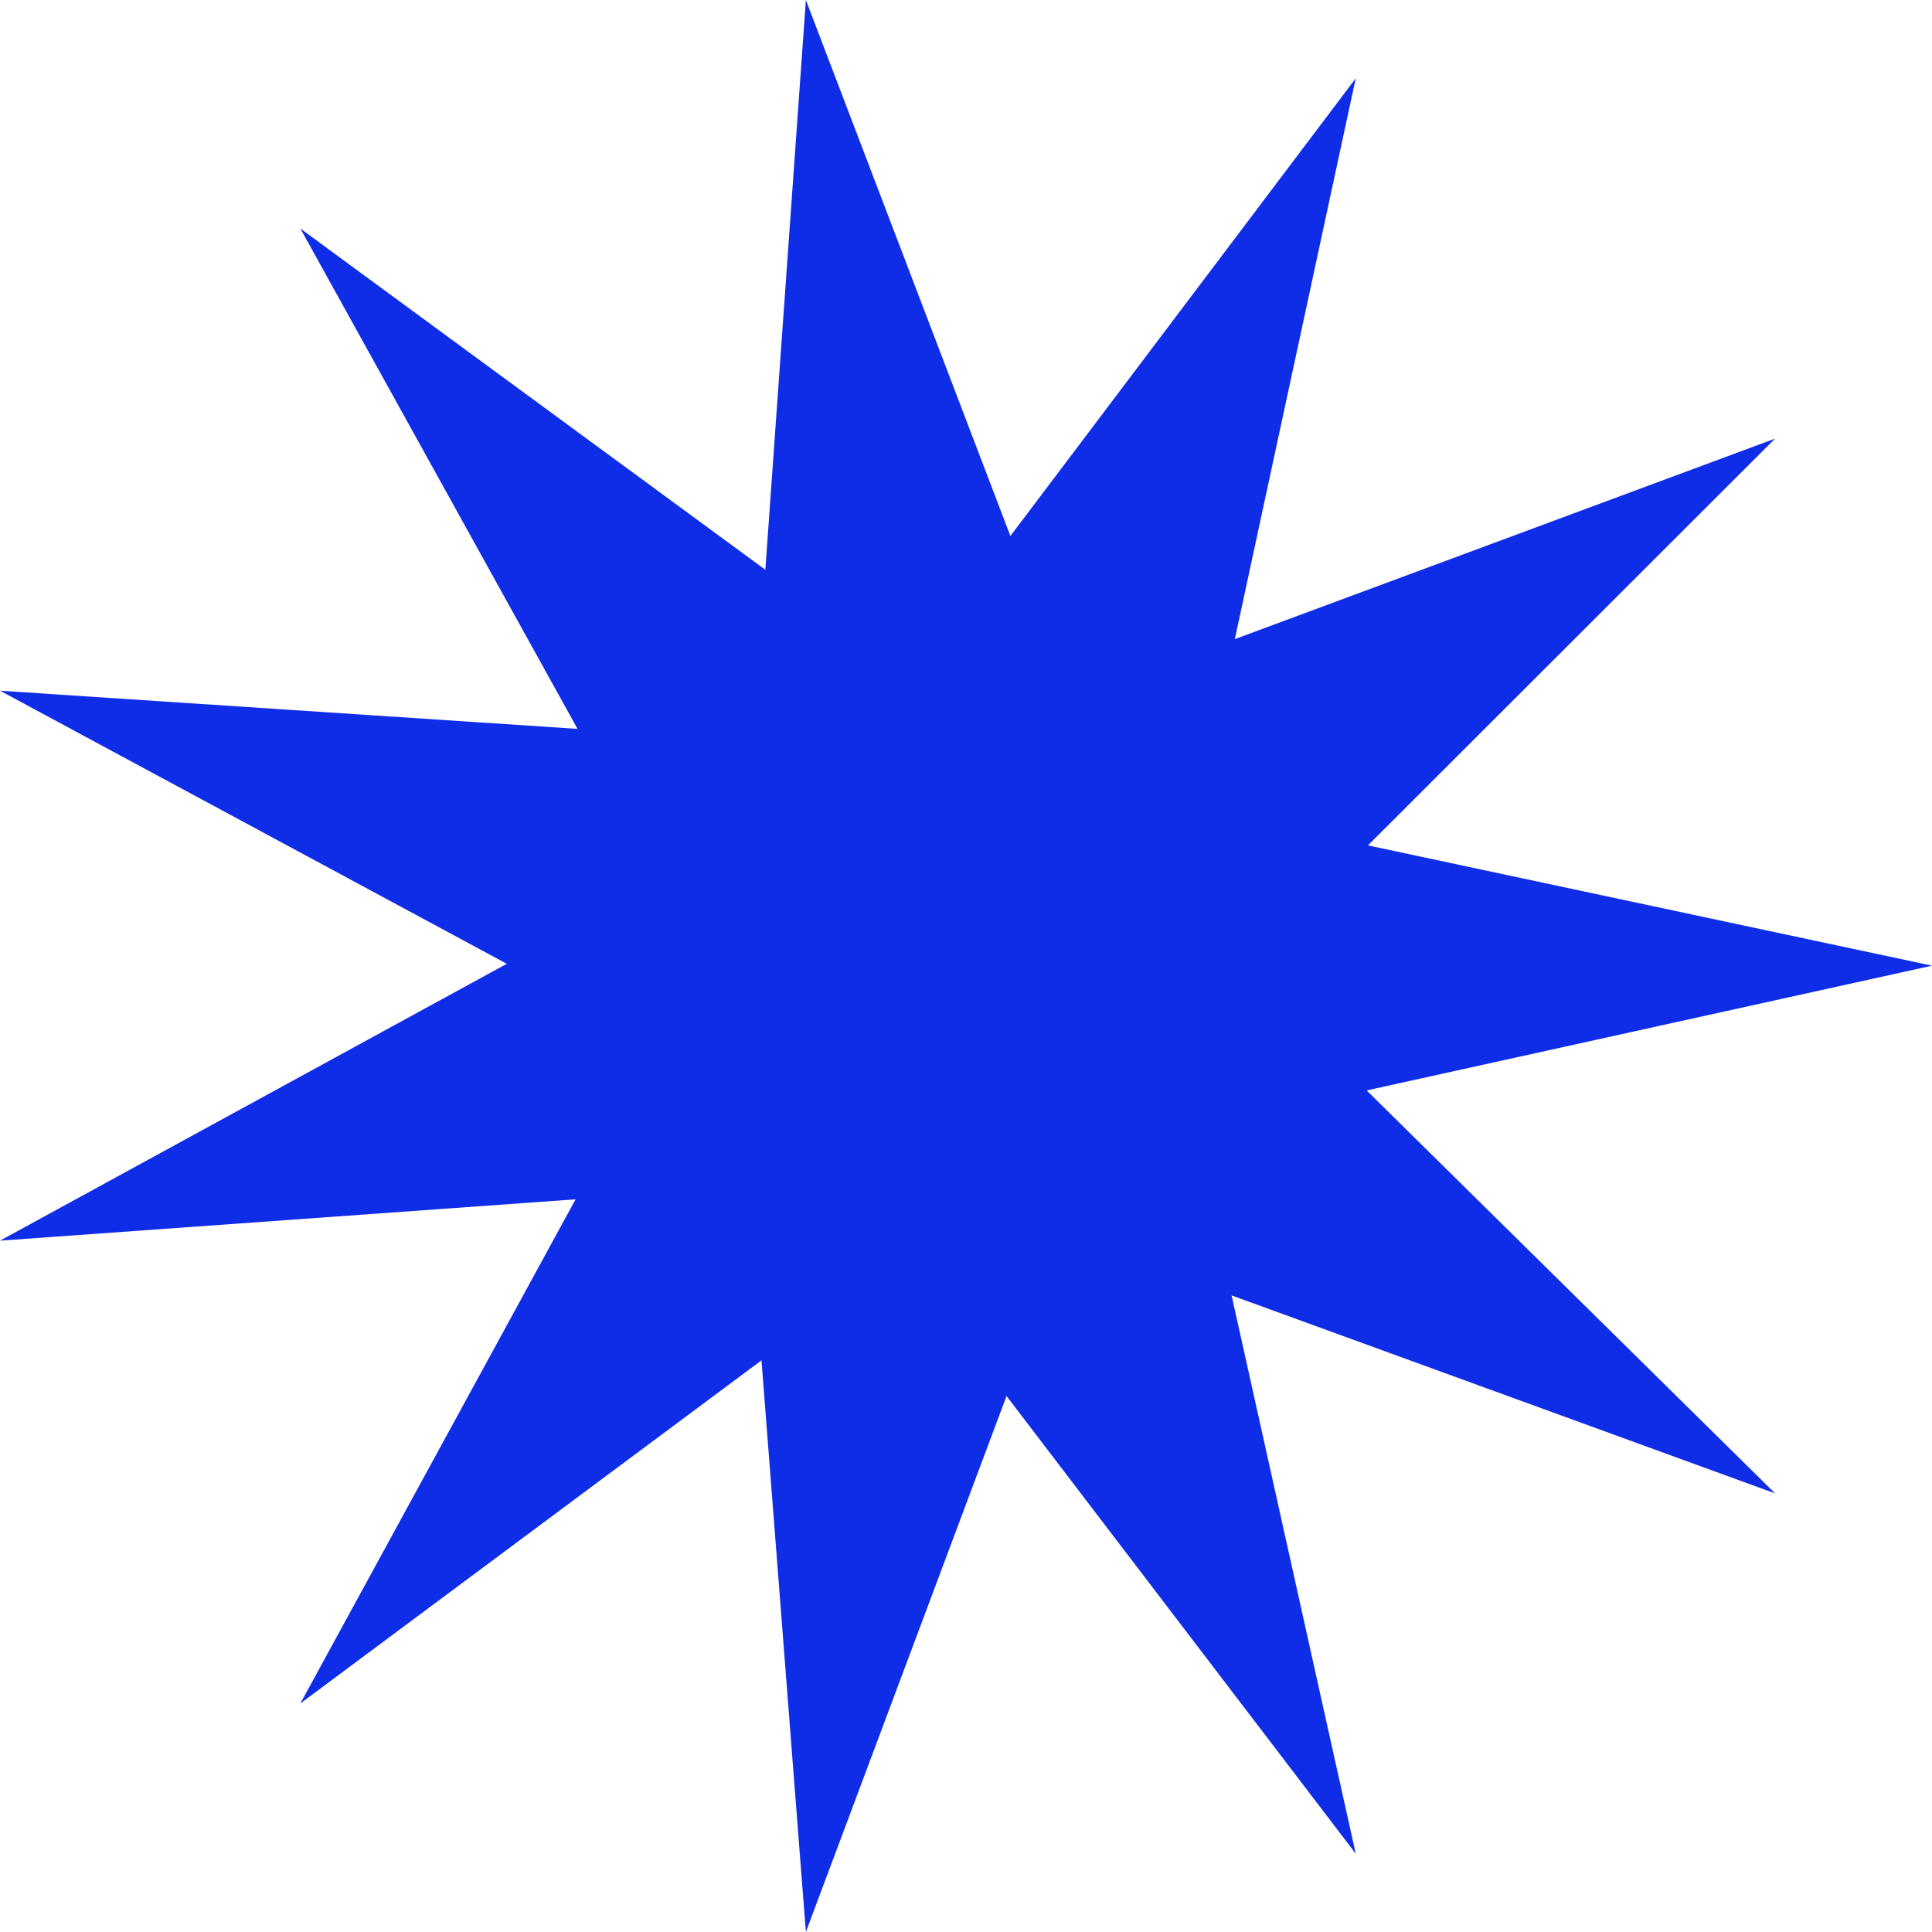 <?xml version="1.0" encoding="utf-8"?>
<svg xmlns="http://www.w3.org/2000/svg" fill="none" height="100%" overflow="visible" preserveAspectRatio="none" style="display: block;" viewBox="0 0 42 42" width="100%">
<path clip-rule="evenodd" d="M42 20.993L29.738 18.378L38.589 9.535L26.844 13.894L29.473 1.702L21.965 11.652L17.519 0L16.638 12.386L6.529 4.968L12.555 15.845L0 15.015L11.017 20.952L0 26.971L12.513 26.072L6.529 37.032L16.554 29.573L17.519 42L21.881 30.348L29.473 40.298L26.774 28.161L38.589 32.465L29.71 23.705L42 20.993Z" fill="#0F2DE7" fill-rule="evenodd" id="Vector"/>
</svg>